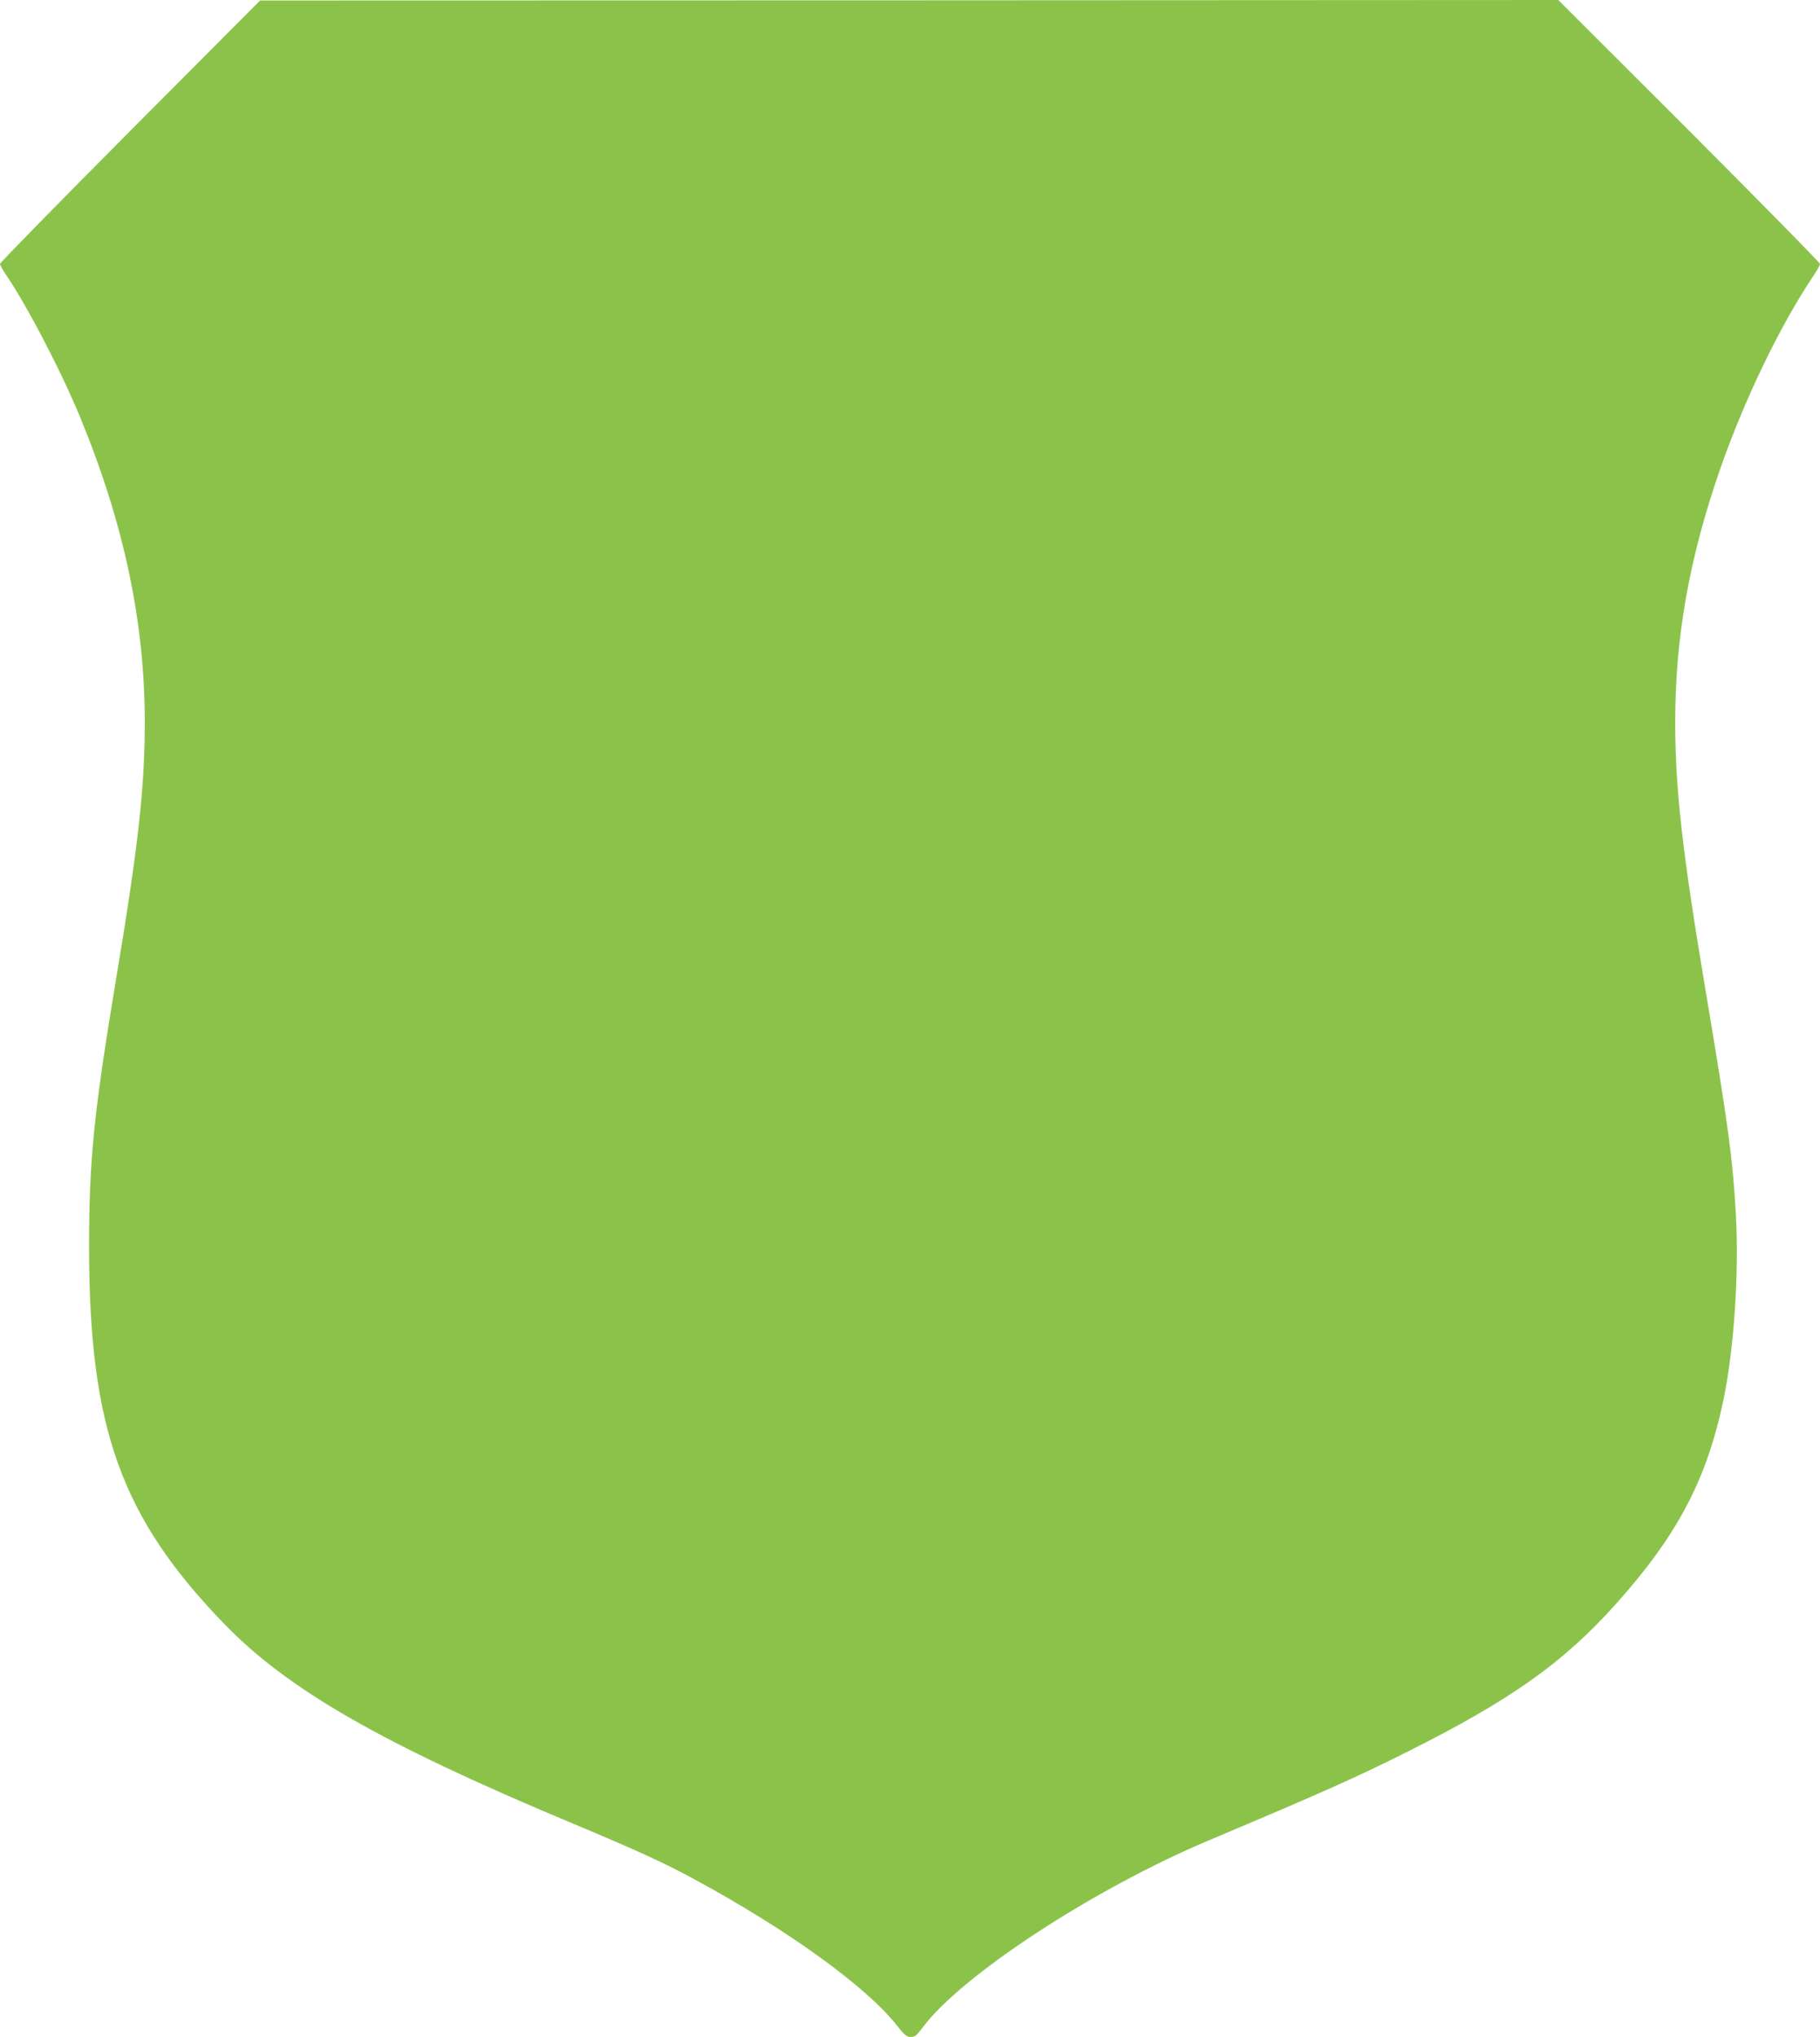<?xml version="1.0" standalone="no"?>
<!DOCTYPE svg PUBLIC "-//W3C//DTD SVG 20010904//EN"
 "http://www.w3.org/TR/2001/REC-SVG-20010904/DTD/svg10.dtd">
<svg version="1.0" xmlns="http://www.w3.org/2000/svg"
 width="1144pt" height="1280pt" viewBox="0 0 1144 1280"
 preserveAspectRatio="xMidYMid meet">
<g transform="translate(0,1280) scale(0.1,-0.1)"
fill="#8bc34a" stroke="none">
<path d="M817 11976 c-449 -451 -817 -827 -817 -834 0 -7 14 -33 31 -58 133
-194 353 -614 472 -904 275 -666 407 -1287 407 -1916 0 -416 -40 -777 -185
-1644 -135 -813 -165 -1109 -165 -1657 0 -1136 201 -1697 850 -2367 399 -412
988 -750 2160 -1241 422 -176 610 -262 800 -366 586 -318 1070 -668 1265 -912
50 -64 65 -76 90 -76 25 0 37 9 75 60 243 327 1072 869 1795 1174 735 310 936
400 1245 555 657 328 990 565 1321 936 386 432 568 780 673 1282 66 320 98
794 77 1167 -20 350 -48 553 -189 1395 -147 873 -192 1270 -192 1694 0 532 88
1028 281 1585 153 439 378 907 591 1223 21 31 38 63 38 70 0 7 -370 383 -822
836 l-823 822 -4080 -2 -4080 -1 -818 -821z"/>
</g>
</svg>
